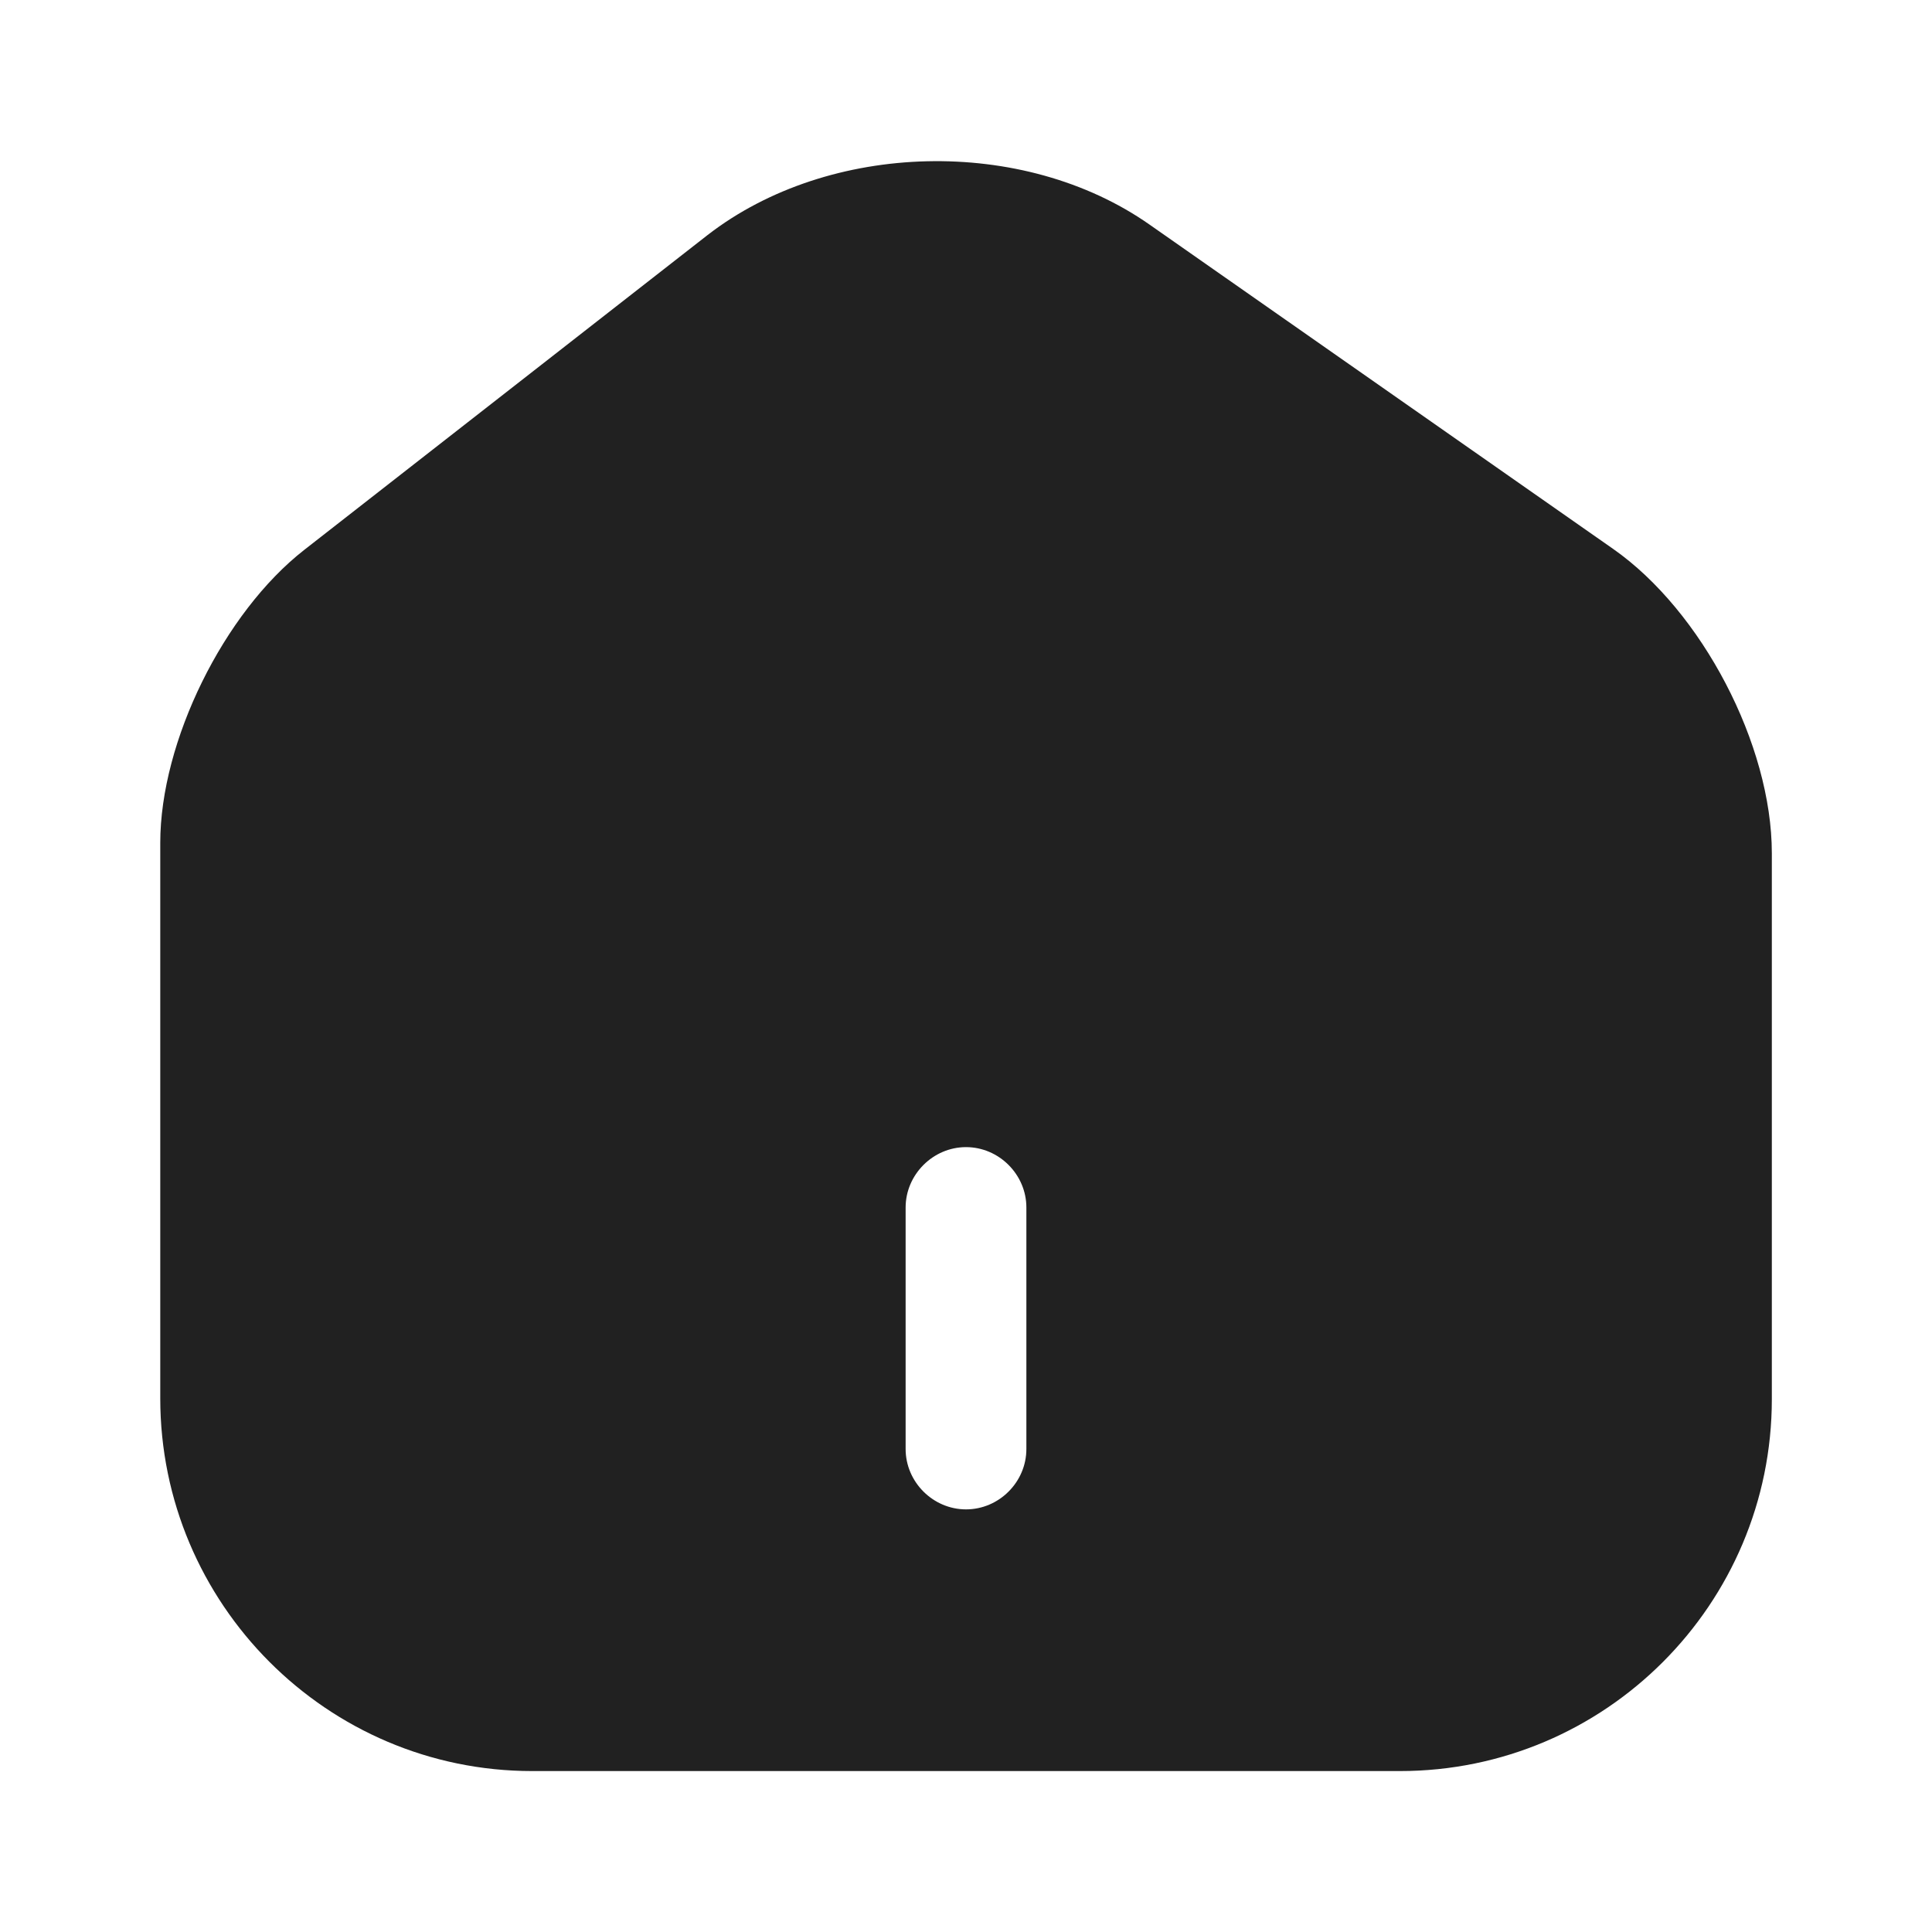 <?xml version="1.0" encoding="utf-8"?>
<svg xmlns="http://www.w3.org/2000/svg" fill="none" height="100%" overflow="visible" preserveAspectRatio="none" style="display: block;" viewBox="0 0 20 20" width="100%">
<g id="vuesax/bold/home-2">
<g id="home-2">
<path d="M16.7 5.683L11.9 2.325C10.592 1.408 8.584 1.458 7.325 2.433L3.15 5.692C2.317 6.342 1.659 7.675 1.659 8.725V14.475C1.659 16.6 3.384 18.334 5.509 18.334H14.492C16.617 18.334 18.342 16.608 18.342 14.483V8.833C18.342 7.708 17.617 6.325 16.7 5.683ZM10.625 15C10.625 15.342 10.342 15.625 10 15.625C9.659 15.625 9.375 15.342 9.375 15V12.5C9.375 12.159 9.659 11.875 10 11.875C10.342 11.875 10.625 12.159 10.625 12.5V15Z" fill="#212121" id="Vector"/>
<g id="Vector_2" opacity="0">
</g>
</g>
</g>
</svg>